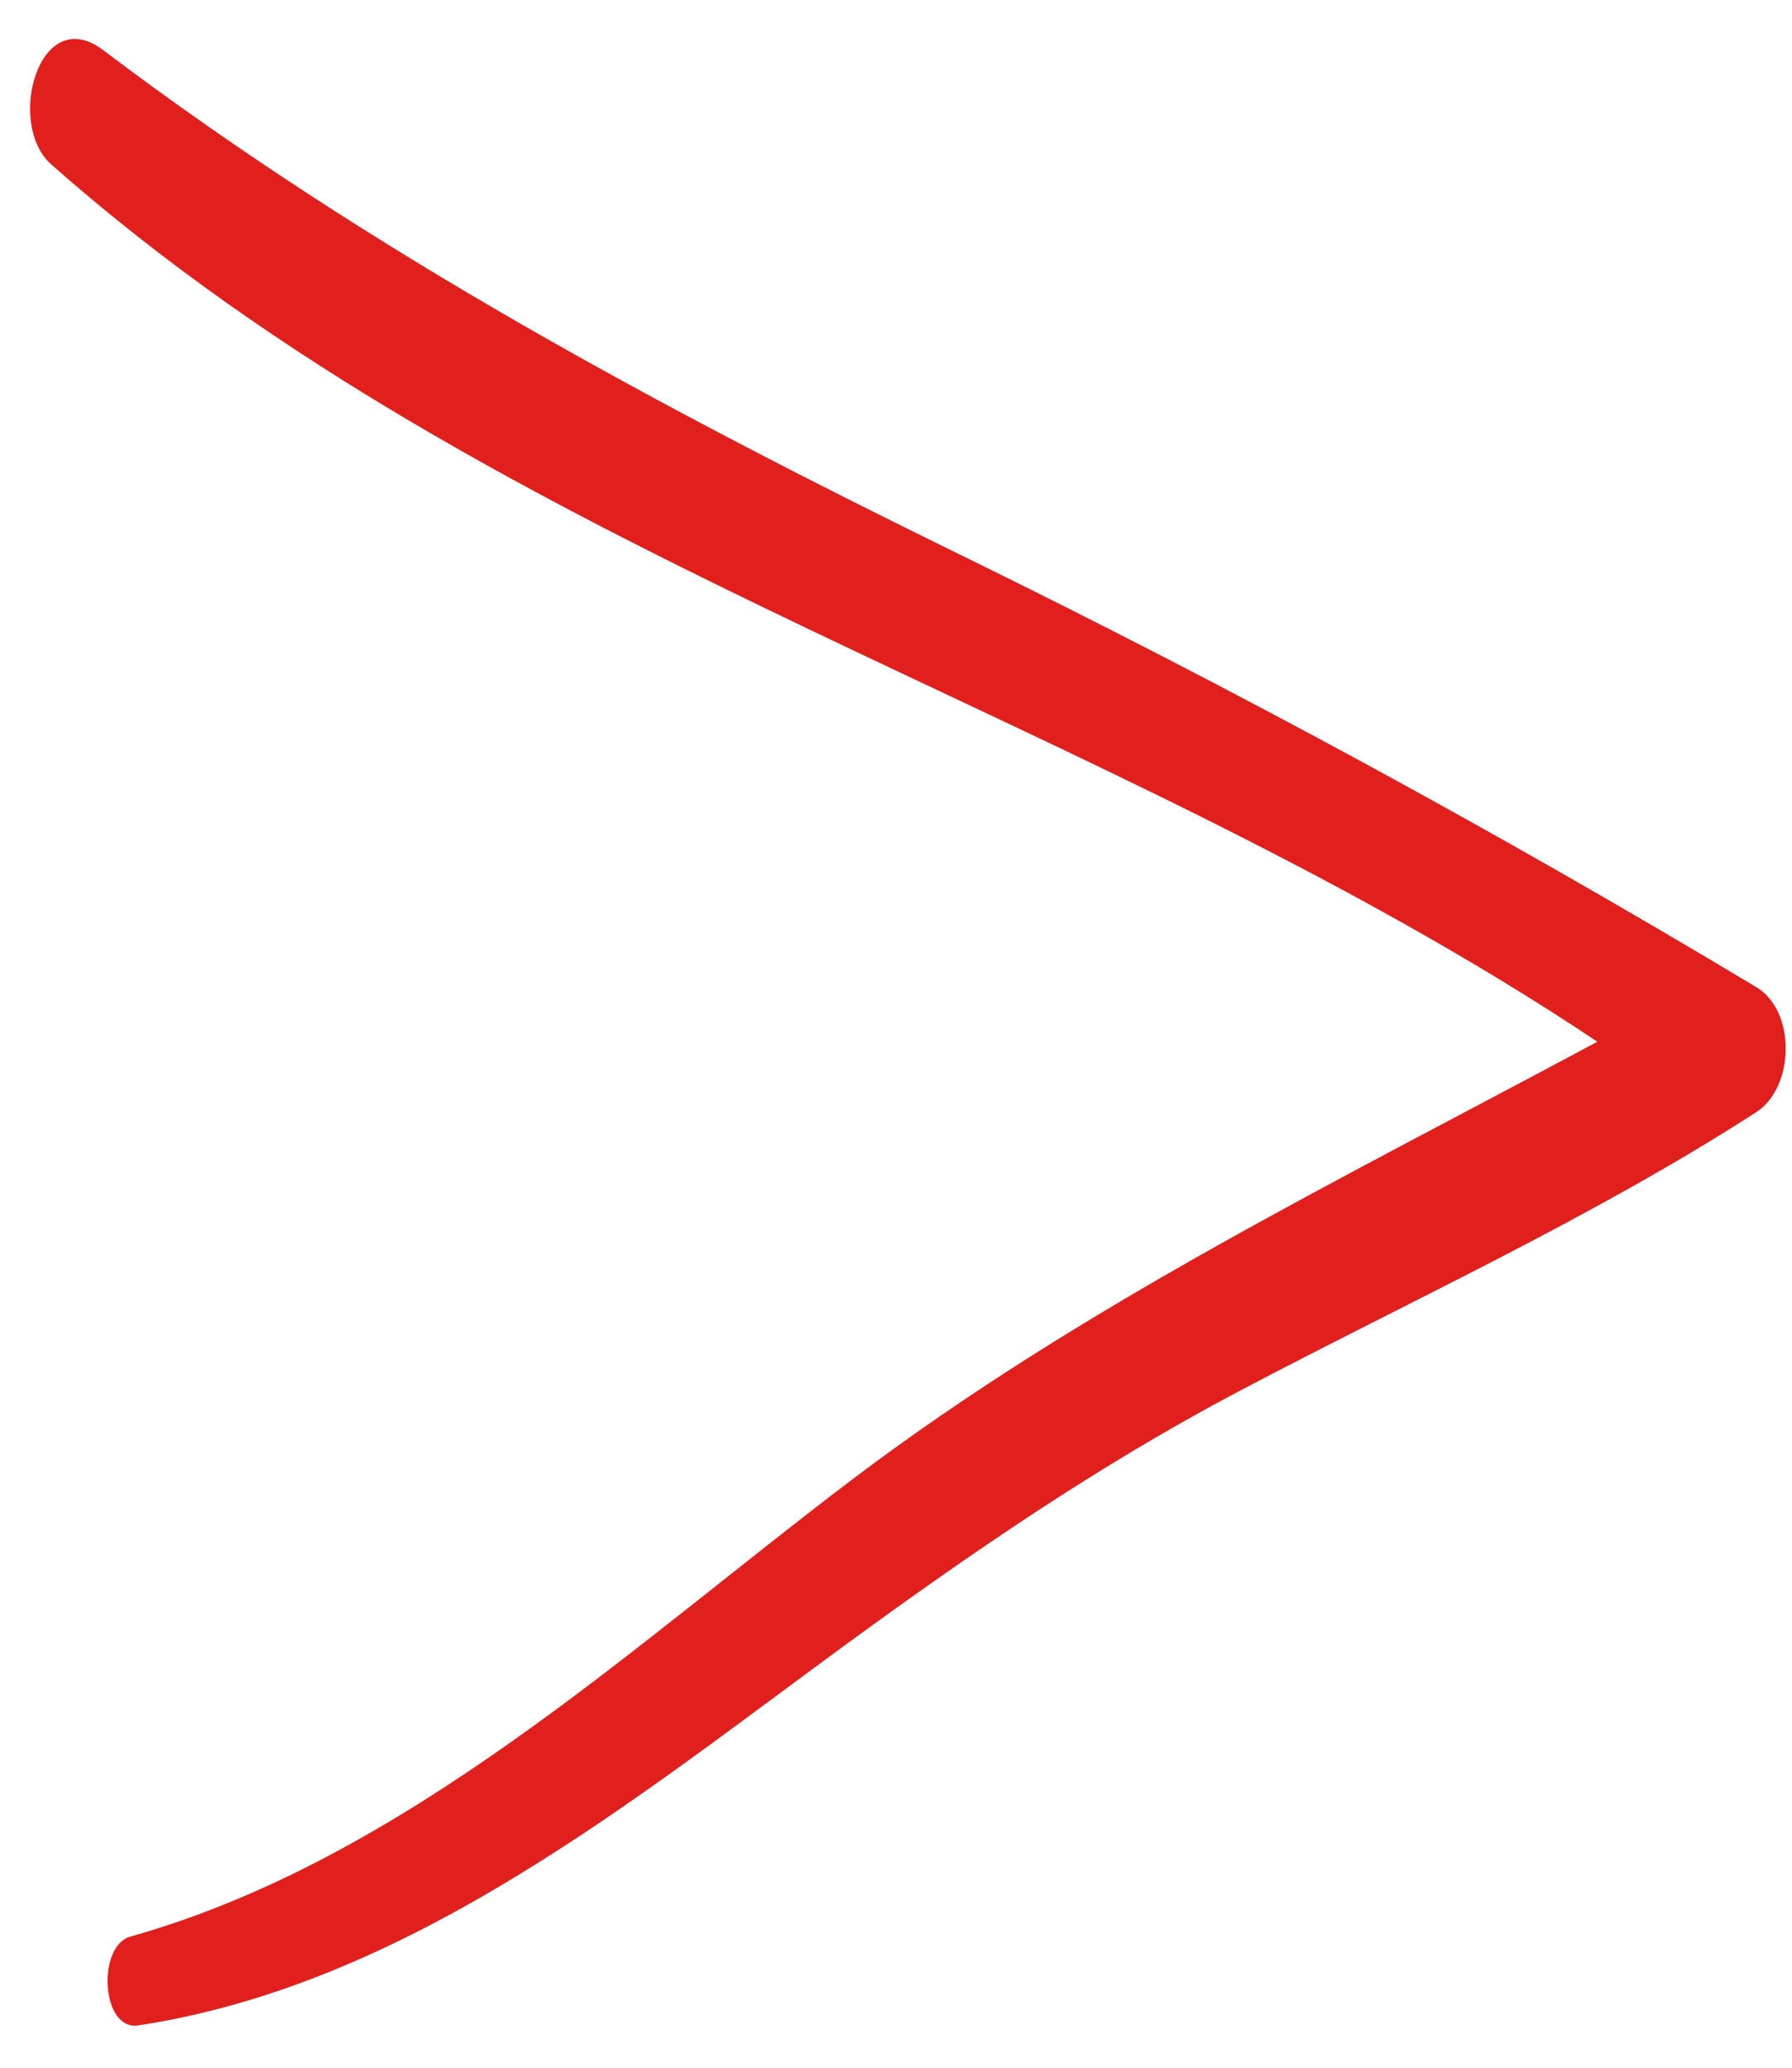 <svg width="13" height="15" viewBox="0 0 13 15" fill="none" xmlns="http://www.w3.org/2000/svg">
<g clip-path="url(#clip0_683_2108)">
<path d="M0.372 1.193C3.642 4.084 8.012 5.169 11.588 7.557C9.74 8.55 7.855 9.467 6.182 10.733C4.578 11.947 2.937 13.489 0.945 14.049C0.703 14.117 0.732 14.734 1.004 14.693C2.974 14.392 4.61 13.046 6.158 11.914C7.064 11.253 7.976 10.628 8.972 10.101C10.233 9.435 11.542 8.841 12.741 8.068C13.018 7.889 13.033 7.336 12.741 7.161C10.859 6.031 8.964 5.003 6.988 4.035C4.804 2.967 2.685 1.828 0.749 0.364C0.285 0.012 0.039 0.898 0.372 1.193L0.372 1.193Z" fill="#E11F1D"/>
</g>
<defs>
<clipPath id="clip0_683_2108">
<rect width="15" height="13" fill="white" transform="translate(0 15) rotate(-90)"/>
</clipPath>
</defs>
</svg>
